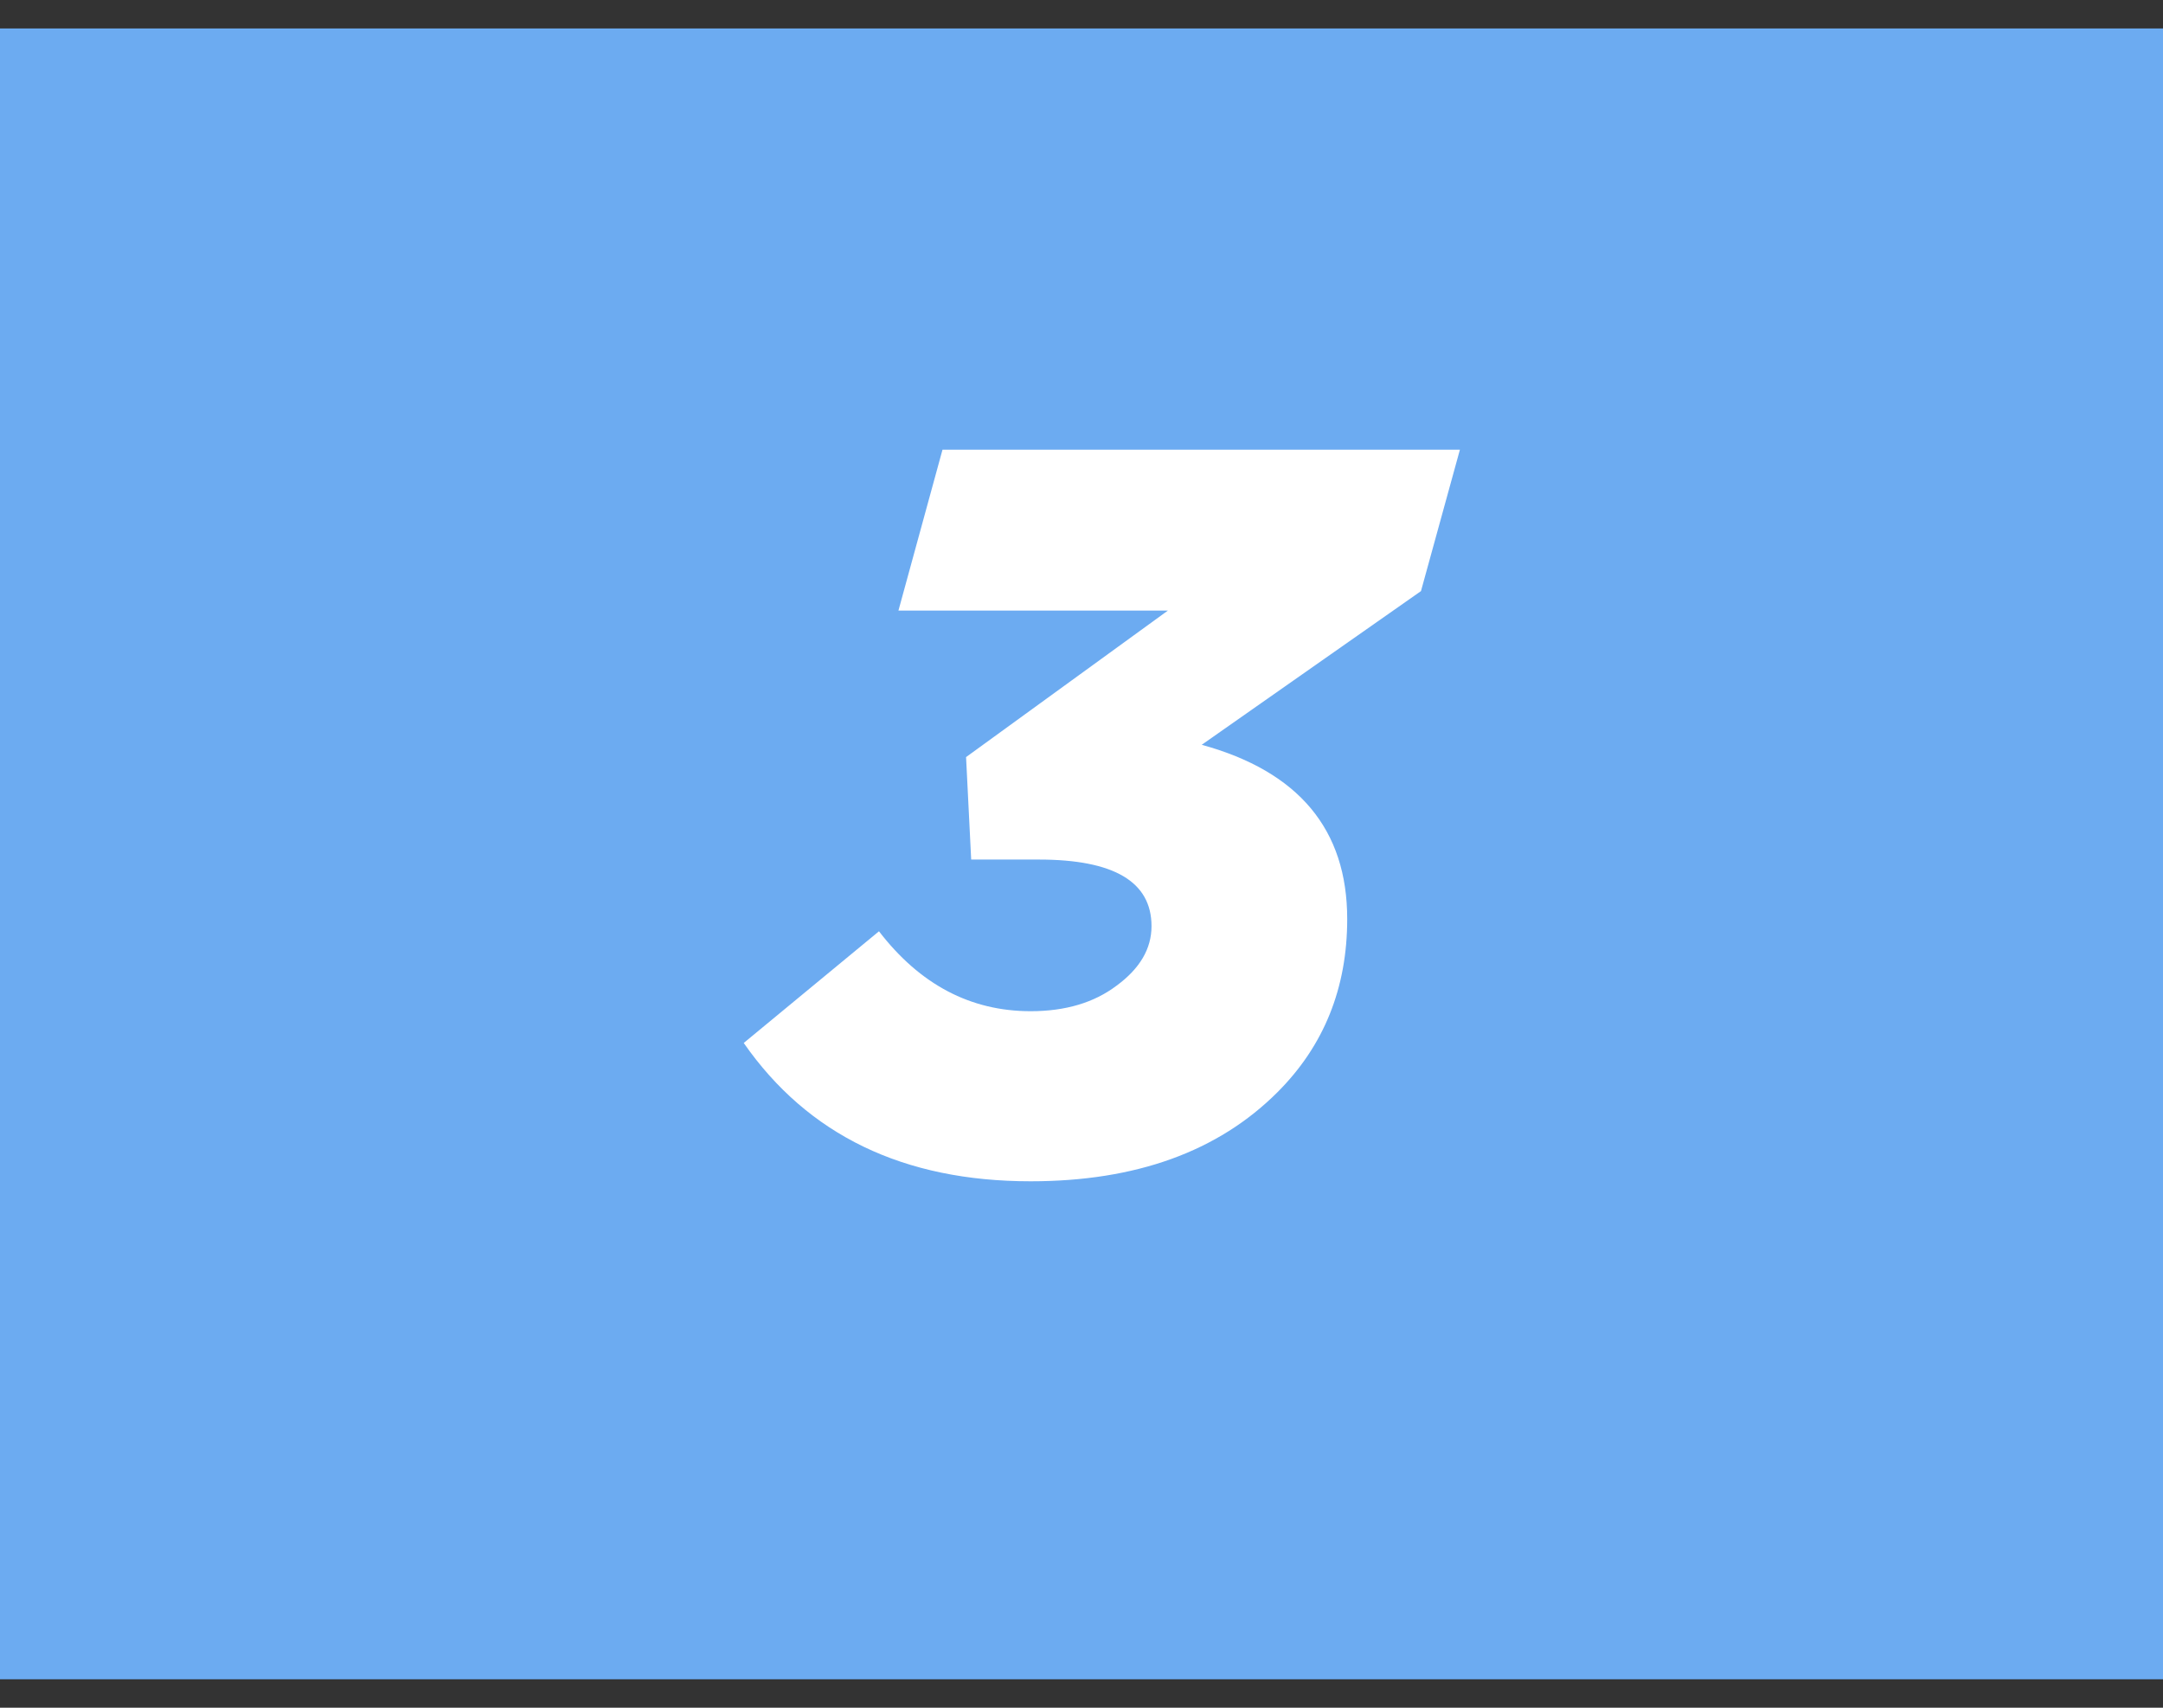 <svg width="38" height="30" viewBox="0 0 38 30" fill="none" xmlns="http://www.w3.org/2000/svg">
<rect x="0" y="0" width="38" height="30" fill="#333333" stroke="none"/>
<rect y="29.5" width="29" height="38" transform="rotate(-90 0 29.5)" fill="#6CABF1"/>
<path d="M18.106 20.752C15.874 20.752 14.194 19.942 13.066 18.322L15.442 16.36C16.162 17.296 17.05 17.764 18.106 17.764C18.718 17.764 19.222 17.614 19.618 17.314C20.026 17.014 20.23 16.666 20.23 16.27C20.23 15.49 19.57 15.1 18.25 15.1H17.062L16.972 13.3L20.518 10.726H15.784L16.558 7.9H25.648L24.964 10.384L21.112 13.084C22.816 13.552 23.668 14.572 23.668 16.144C23.668 17.356 23.26 18.37 22.444 19.186C21.4 20.23 19.954 20.752 18.106 20.752Z" fill="white"/>
</svg>

